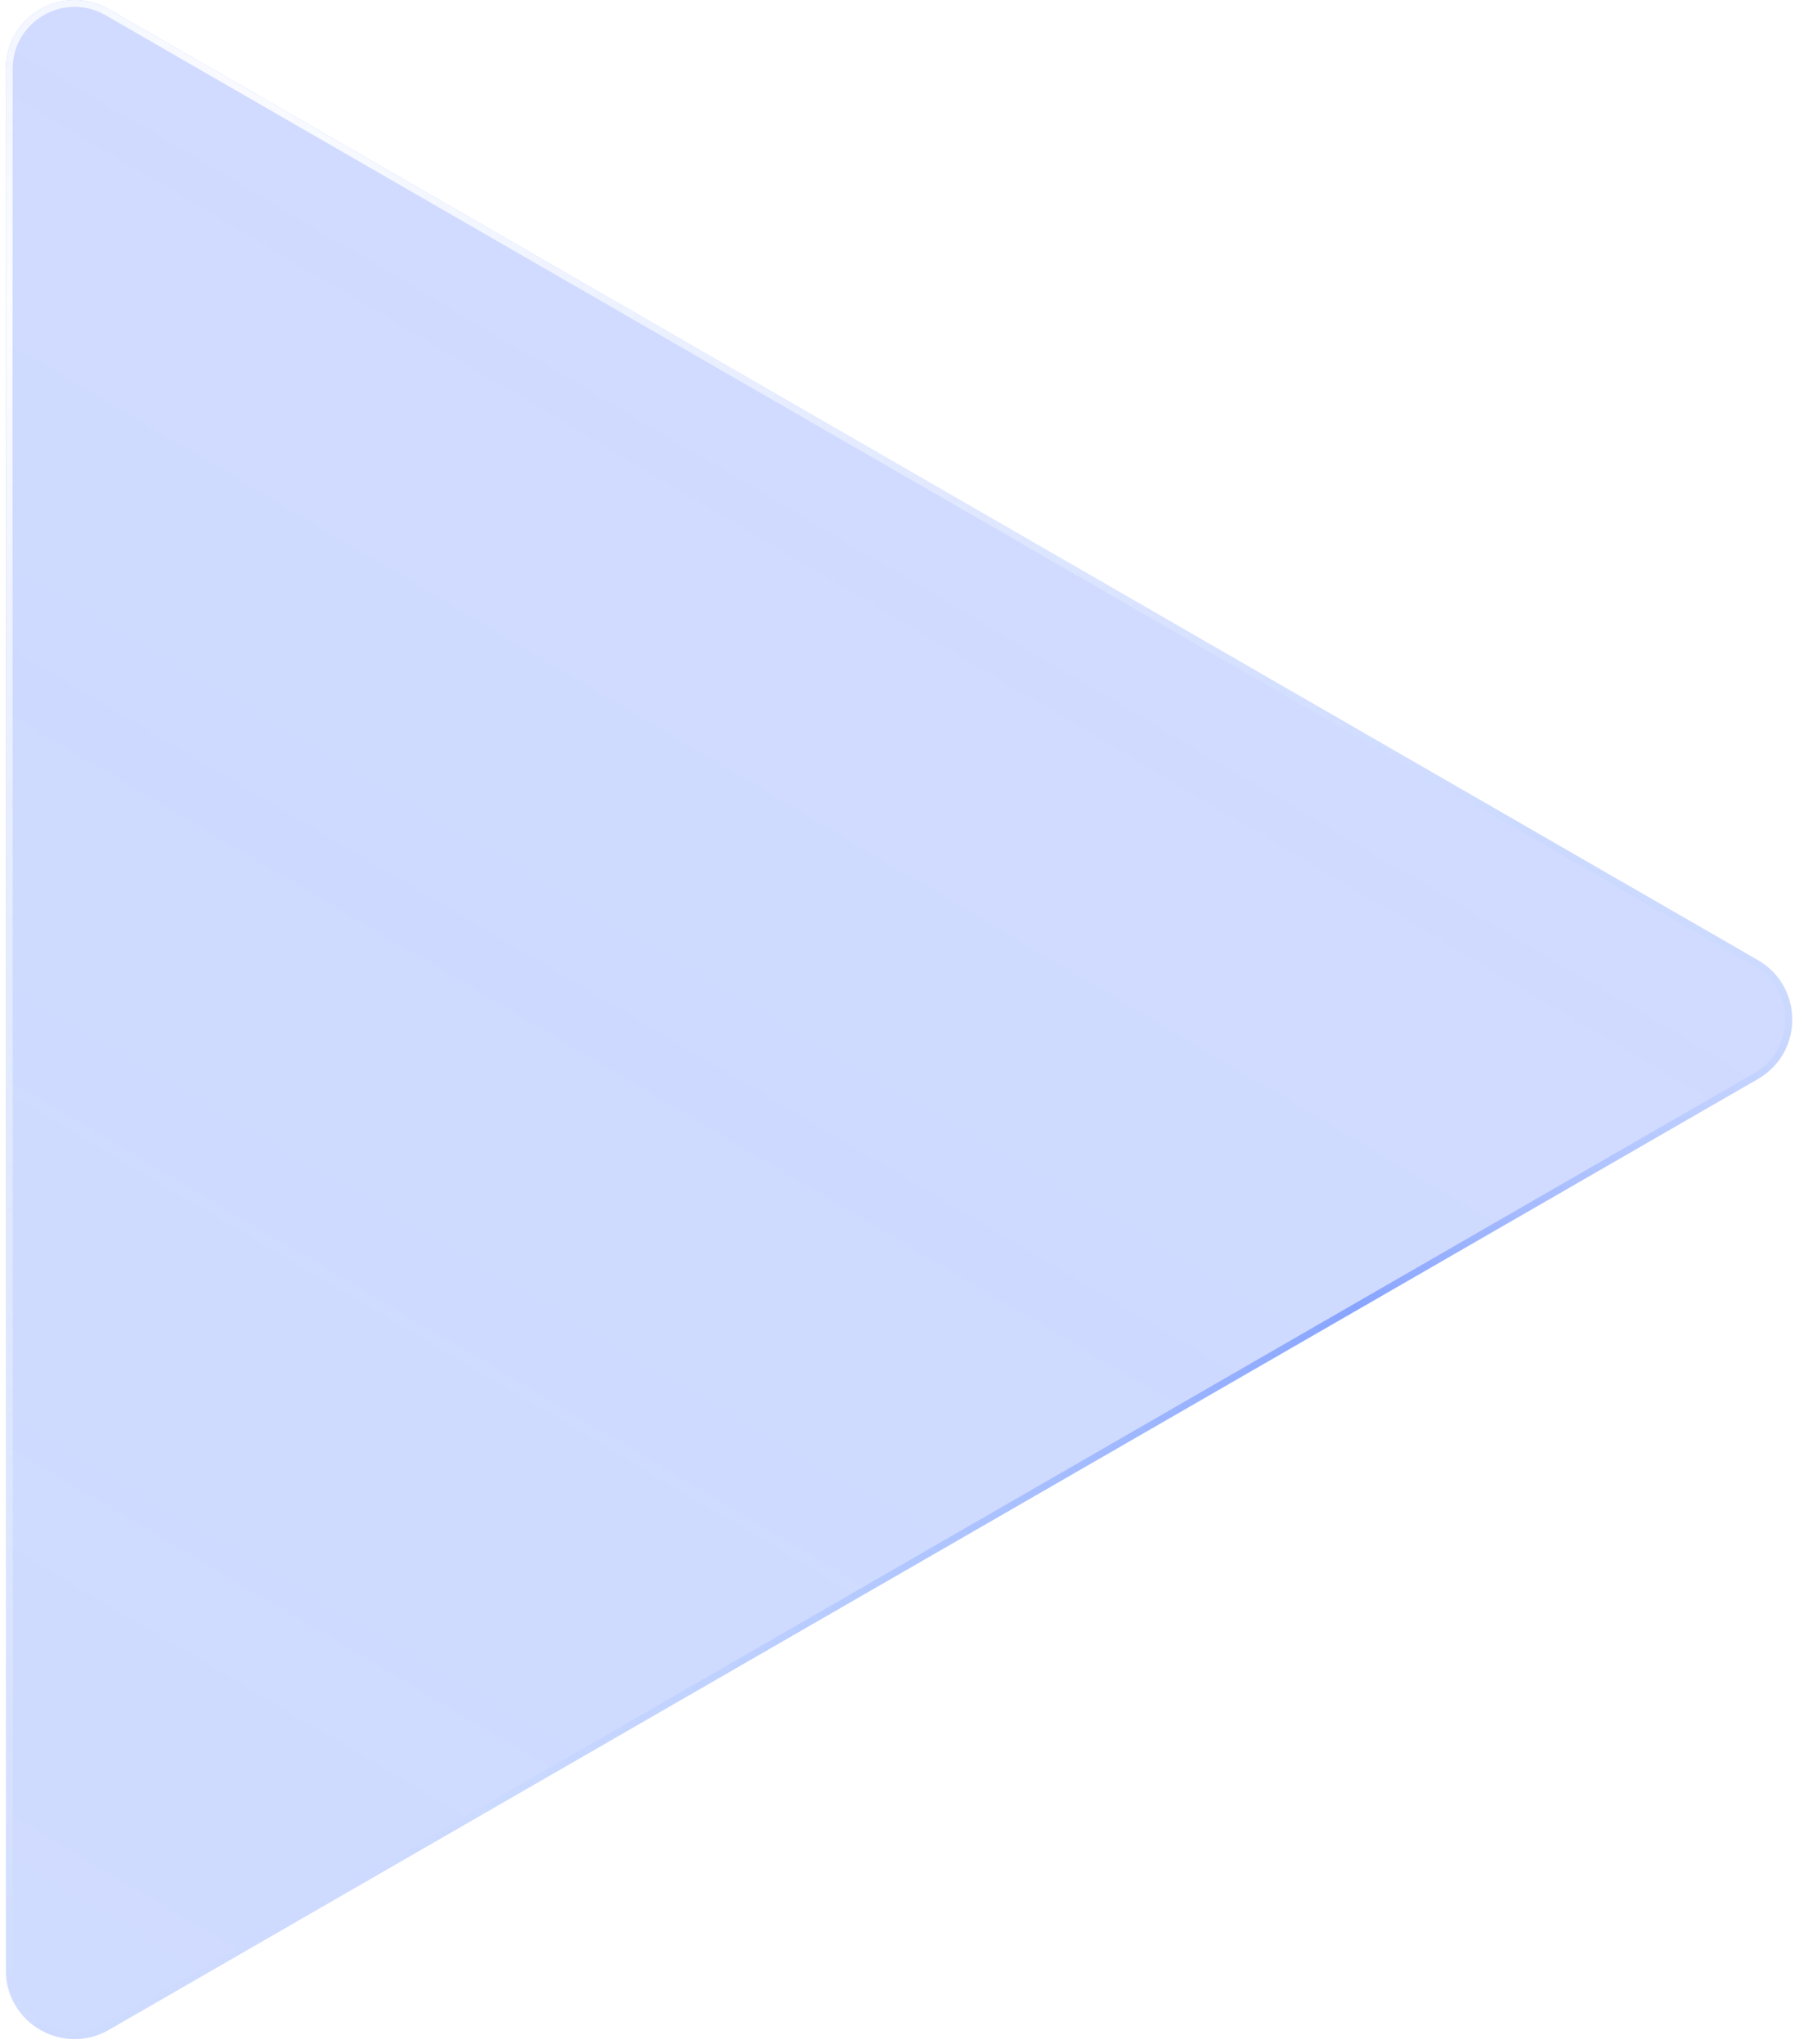 <?xml version="1.0" encoding="UTF-8"?> <svg xmlns="http://www.w3.org/2000/svg" width="288" height="328" viewBox="0 0 288 328" fill="none"> <g filter="url(#filter0_b_16_69)"> <path d="M282.036 154.061C289.385 158.299 289.385 168.894 282.036 173.132L17.477 325.701C10.129 329.939 0.943 324.641 0.943 316.165L0.943 11.027C0.943 2.551 10.129 -2.746 17.478 1.492L282.036 154.061Z" fill="url(#paint0_linear_16_69)" fill-opacity="0.3"></path> </g> <g filter="url(#filter1_b_16_69)"> <path fill-rule="evenodd" clip-rule="evenodd" d="M16.926 324.747L281.485 172.178C288.099 168.364 288.099 158.828 281.485 155.014L16.926 2.445C10.312 -1.369 2.045 3.399 2.045 11.027L2.045 316.165C2.045 323.794 10.312 328.561 16.926 324.747ZM282.036 173.132C289.385 168.894 289.385 158.299 282.036 154.061L17.478 1.492C10.129 -2.746 0.943 2.551 0.943 11.027L0.943 316.165C0.943 324.641 10.129 329.939 17.477 325.701L282.036 173.132Z" fill="url(#paint1_linear_16_69)"></path> <path fill-rule="evenodd" clip-rule="evenodd" d="M16.926 324.747L281.485 172.178C288.099 168.364 288.099 158.828 281.485 155.014L16.926 2.445C10.312 -1.369 2.045 3.399 2.045 11.027L2.045 316.165C2.045 323.794 10.312 328.561 16.926 324.747ZM282.036 173.132C289.385 168.894 289.385 158.299 282.036 154.061L17.478 1.492C10.129 -2.746 0.943 2.551 0.943 11.027L0.943 316.165C0.943 324.641 10.129 329.939 17.477 325.701L282.036 173.132Z" fill="url(#paint2_radial_16_69)"></path> </g> <defs> <filter id="filter0_b_16_69" x="-82.215" y="-83.158" width="452.92" height="493.508" filterUnits="userSpaceOnUse" color-interpolation-filters="sRGB"> <feFlood flood-opacity="0" result="BackgroundImageFix"></feFlood> <feGaussianBlur in="BackgroundImageFix" stdDeviation="41.579"></feGaussianBlur> <feComposite in2="SourceAlpha" operator="in" result="effect1_backgroundBlur_16_69"></feComposite> <feBlend mode="normal" in="SourceGraphic" in2="effect1_backgroundBlur_16_69" result="shape"></feBlend> </filter> <filter id="filter1_b_16_69" x="-82.215" y="-83.158" width="452.92" height="493.508" filterUnits="userSpaceOnUse" color-interpolation-filters="sRGB"> <feFlood flood-opacity="0" result="BackgroundImageFix"></feFlood> <feGaussianBlur in="BackgroundImageFix" stdDeviation="41.579"></feGaussianBlur> <feComposite in2="SourceAlpha" operator="in" result="effect1_backgroundBlur_16_69"></feComposite> <feBlend mode="normal" in="SourceGraphic" in2="effect1_backgroundBlur_16_69" result="shape"></feBlend> </filter> <linearGradient id="paint0_linear_16_69" x1="261.105" y1="35.013" x2="64.925" y2="366.894" gradientUnits="userSpaceOnUse"> <stop stop-color="#5A81FF" stop-opacity="0.9"></stop> <stop offset="0.447" stop-color="#567DFF" stop-opacity="0.955"></stop> <stop offset="1" stop-color="#4E78FF" stop-opacity="0.9"></stop> </linearGradient> <linearGradient id="paint1_linear_16_69" x1="297.783" y1="47.087" x2="107.994" y2="331.82" gradientUnits="userSpaceOnUse"> <stop offset="0.189" stop-color="#E7F0FF" stop-opacity="0.523"></stop> <stop offset="0.526" stop-color="#88A4FF"></stop> <stop offset="1" stop-color="#B4D2FF" stop-opacity="0.1"></stop> </linearGradient> <radialGradient id="paint2_radial_16_69" cx="0" cy="0" r="1" gradientUnits="userSpaceOnUse" gradientTransform="translate(10.326 48.898) rotate(42.775) scale(238.226 396.962)"> <stop stop-color="white"></stop> <stop offset="1" stop-color="white" stop-opacity="0"></stop> </radialGradient> </defs> </svg> 